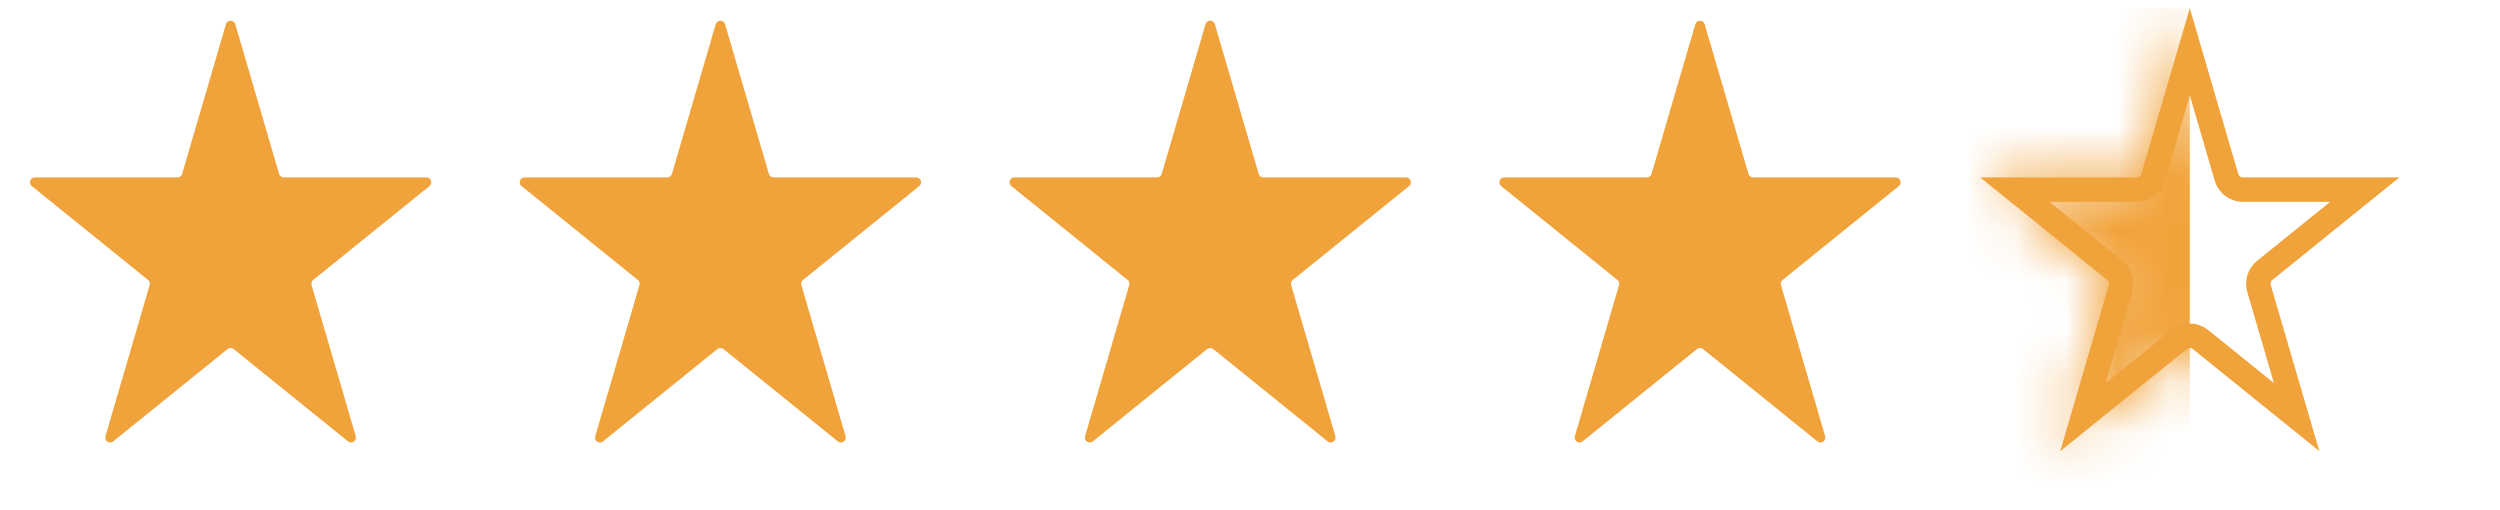<svg width="49" height="10" viewBox="0 0 49 10" fill="none" xmlns="http://www.w3.org/2000/svg">
    <g clip-path="url(#clip0)">
        <mask id="mask0" mask-type="alpha" maskUnits="userSpaceOnUse" x="38" y="0" width="9" height="9">
            <path d="M42.828 0.475C42.855 0.383 42.985 0.383 43.012 0.475L43.87 3.408C43.882 3.449 43.919 3.477 43.962 3.477H46.757C46.847 3.477 46.888 3.591 46.817 3.648L44.539 5.487C44.509 5.511 44.496 5.551 44.507 5.588L45.373 8.549C45.4 8.64 45.294 8.71 45.221 8.651L42.98 6.842C42.945 6.814 42.895 6.814 42.86 6.842L40.619 8.651C40.546 8.71 40.44 8.64 40.467 8.549L41.333 5.588C41.344 5.551 41.331 5.511 41.301 5.487L39.023 3.648C38.952 3.591 38.993 3.477 39.083 3.477H41.878C41.921 3.477 41.958 3.449 41.97 3.408L42.828 0.475Z" fill="#C4C4C4"/>
        </mask>
        <g mask="url(#mask0)">
            <rect x="38.6" y="0.16" width="4.32" height="9.6" fill="#F1A33B"/>
        </g>
        <path d="M42.201 3.475L42.92 1.015L43.639 3.475C43.681 3.618 43.813 3.717 43.962 3.717H46.349L44.388 5.3C44.283 5.385 44.239 5.525 44.277 5.656L45.014 8.175L43.131 6.656C43.008 6.556 42.832 6.556 42.709 6.656L40.826 8.175L41.563 5.656C41.601 5.525 41.557 5.385 41.452 5.3L39.491 3.717H41.878C42.027 3.717 42.159 3.618 42.201 3.475L41.97 3.408L42.201 3.475Z" stroke="#F1A33B" stroke-width="0.48"/>
        <path d="M33.228 0.475C33.255 0.383 33.385 0.383 33.412 0.475L34.27 3.408C34.282 3.449 34.319 3.477 34.362 3.477H37.157C37.247 3.477 37.288 3.591 37.217 3.648L34.939 5.487C34.909 5.511 34.896 5.551 34.907 5.588L35.773 8.549C35.8 8.64 35.694 8.71 35.621 8.651L33.38 6.842C33.345 6.814 33.295 6.814 33.26 6.842L31.019 8.651C30.946 8.71 30.84 8.64 30.867 8.549L31.733 5.588C31.744 5.551 31.731 5.511 31.701 5.487L29.423 3.648C29.352 3.591 29.393 3.477 29.483 3.477H32.278C32.321 3.477 32.358 3.449 32.37 3.408L33.228 0.475Z" fill="#F1A33B"/>
        <path d="M23.628 0.475C23.655 0.383 23.785 0.383 23.812 0.475L24.67 3.408C24.682 3.449 24.719 3.477 24.762 3.477H27.557C27.647 3.477 27.688 3.591 27.617 3.648L25.339 5.487C25.309 5.511 25.296 5.551 25.307 5.588L26.173 8.549C26.2 8.64 26.094 8.71 26.021 8.651L23.78 6.842C23.745 6.814 23.695 6.814 23.66 6.842L21.419 8.651C21.346 8.71 21.24 8.64 21.267 8.549L22.133 5.588C22.144 5.551 22.131 5.511 22.101 5.487L19.823 3.648C19.752 3.591 19.793 3.477 19.883 3.477H22.678C22.721 3.477 22.758 3.449 22.77 3.408L23.628 0.475Z" fill="#F1A33B"/>
        <path d="M14.028 0.475C14.055 0.383 14.185 0.383 14.212 0.475L15.07 3.408C15.082 3.449 15.119 3.477 15.162 3.477H17.957C18.047 3.477 18.087 3.591 18.017 3.648L15.739 5.487C15.709 5.511 15.696 5.551 15.707 5.588L16.573 8.549C16.6 8.64 16.494 8.71 16.421 8.651L14.18 6.842C14.145 6.814 14.095 6.814 14.06 6.842L11.819 8.651C11.746 8.71 11.64 8.64 11.667 8.549L12.533 5.588C12.544 5.551 12.531 5.511 12.501 5.487L10.223 3.648C10.152 3.591 10.193 3.477 10.283 3.477H13.078C13.121 3.477 13.158 3.449 13.17 3.408L14.028 0.475Z" fill="#F1A33B"/>
        <path d="M4.428 0.475C4.455 0.383 4.585 0.383 4.612 0.475L5.47 3.408C5.482 3.449 5.519 3.477 5.562 3.477H8.357C8.447 3.477 8.488 3.591 8.417 3.648L6.139 5.487C6.109 5.511 6.096 5.551 6.107 5.588L6.973 8.549C7 8.64 6.894 8.71 6.821 8.651L4.58 6.842C4.545 6.814 4.495 6.814 4.46 6.842L2.219 8.651C2.146 8.71 2.04 8.64 2.067 8.549L2.933 5.588C2.944 5.551 2.931 5.511 2.901 5.487L0.623 3.648C0.552 3.591 0.593 3.477 0.683 3.477H3.478C3.521 3.477 3.558 3.449 3.57 3.408L4.428 0.475Z" fill="#F1A33B"/>
    </g>
    <defs>
        <clipPath id="clip0">
            <rect width="48" height="9.6" fill="white" transform="translate(0.2 0.16)"/>
        </clipPath>
    </defs>
</svg>